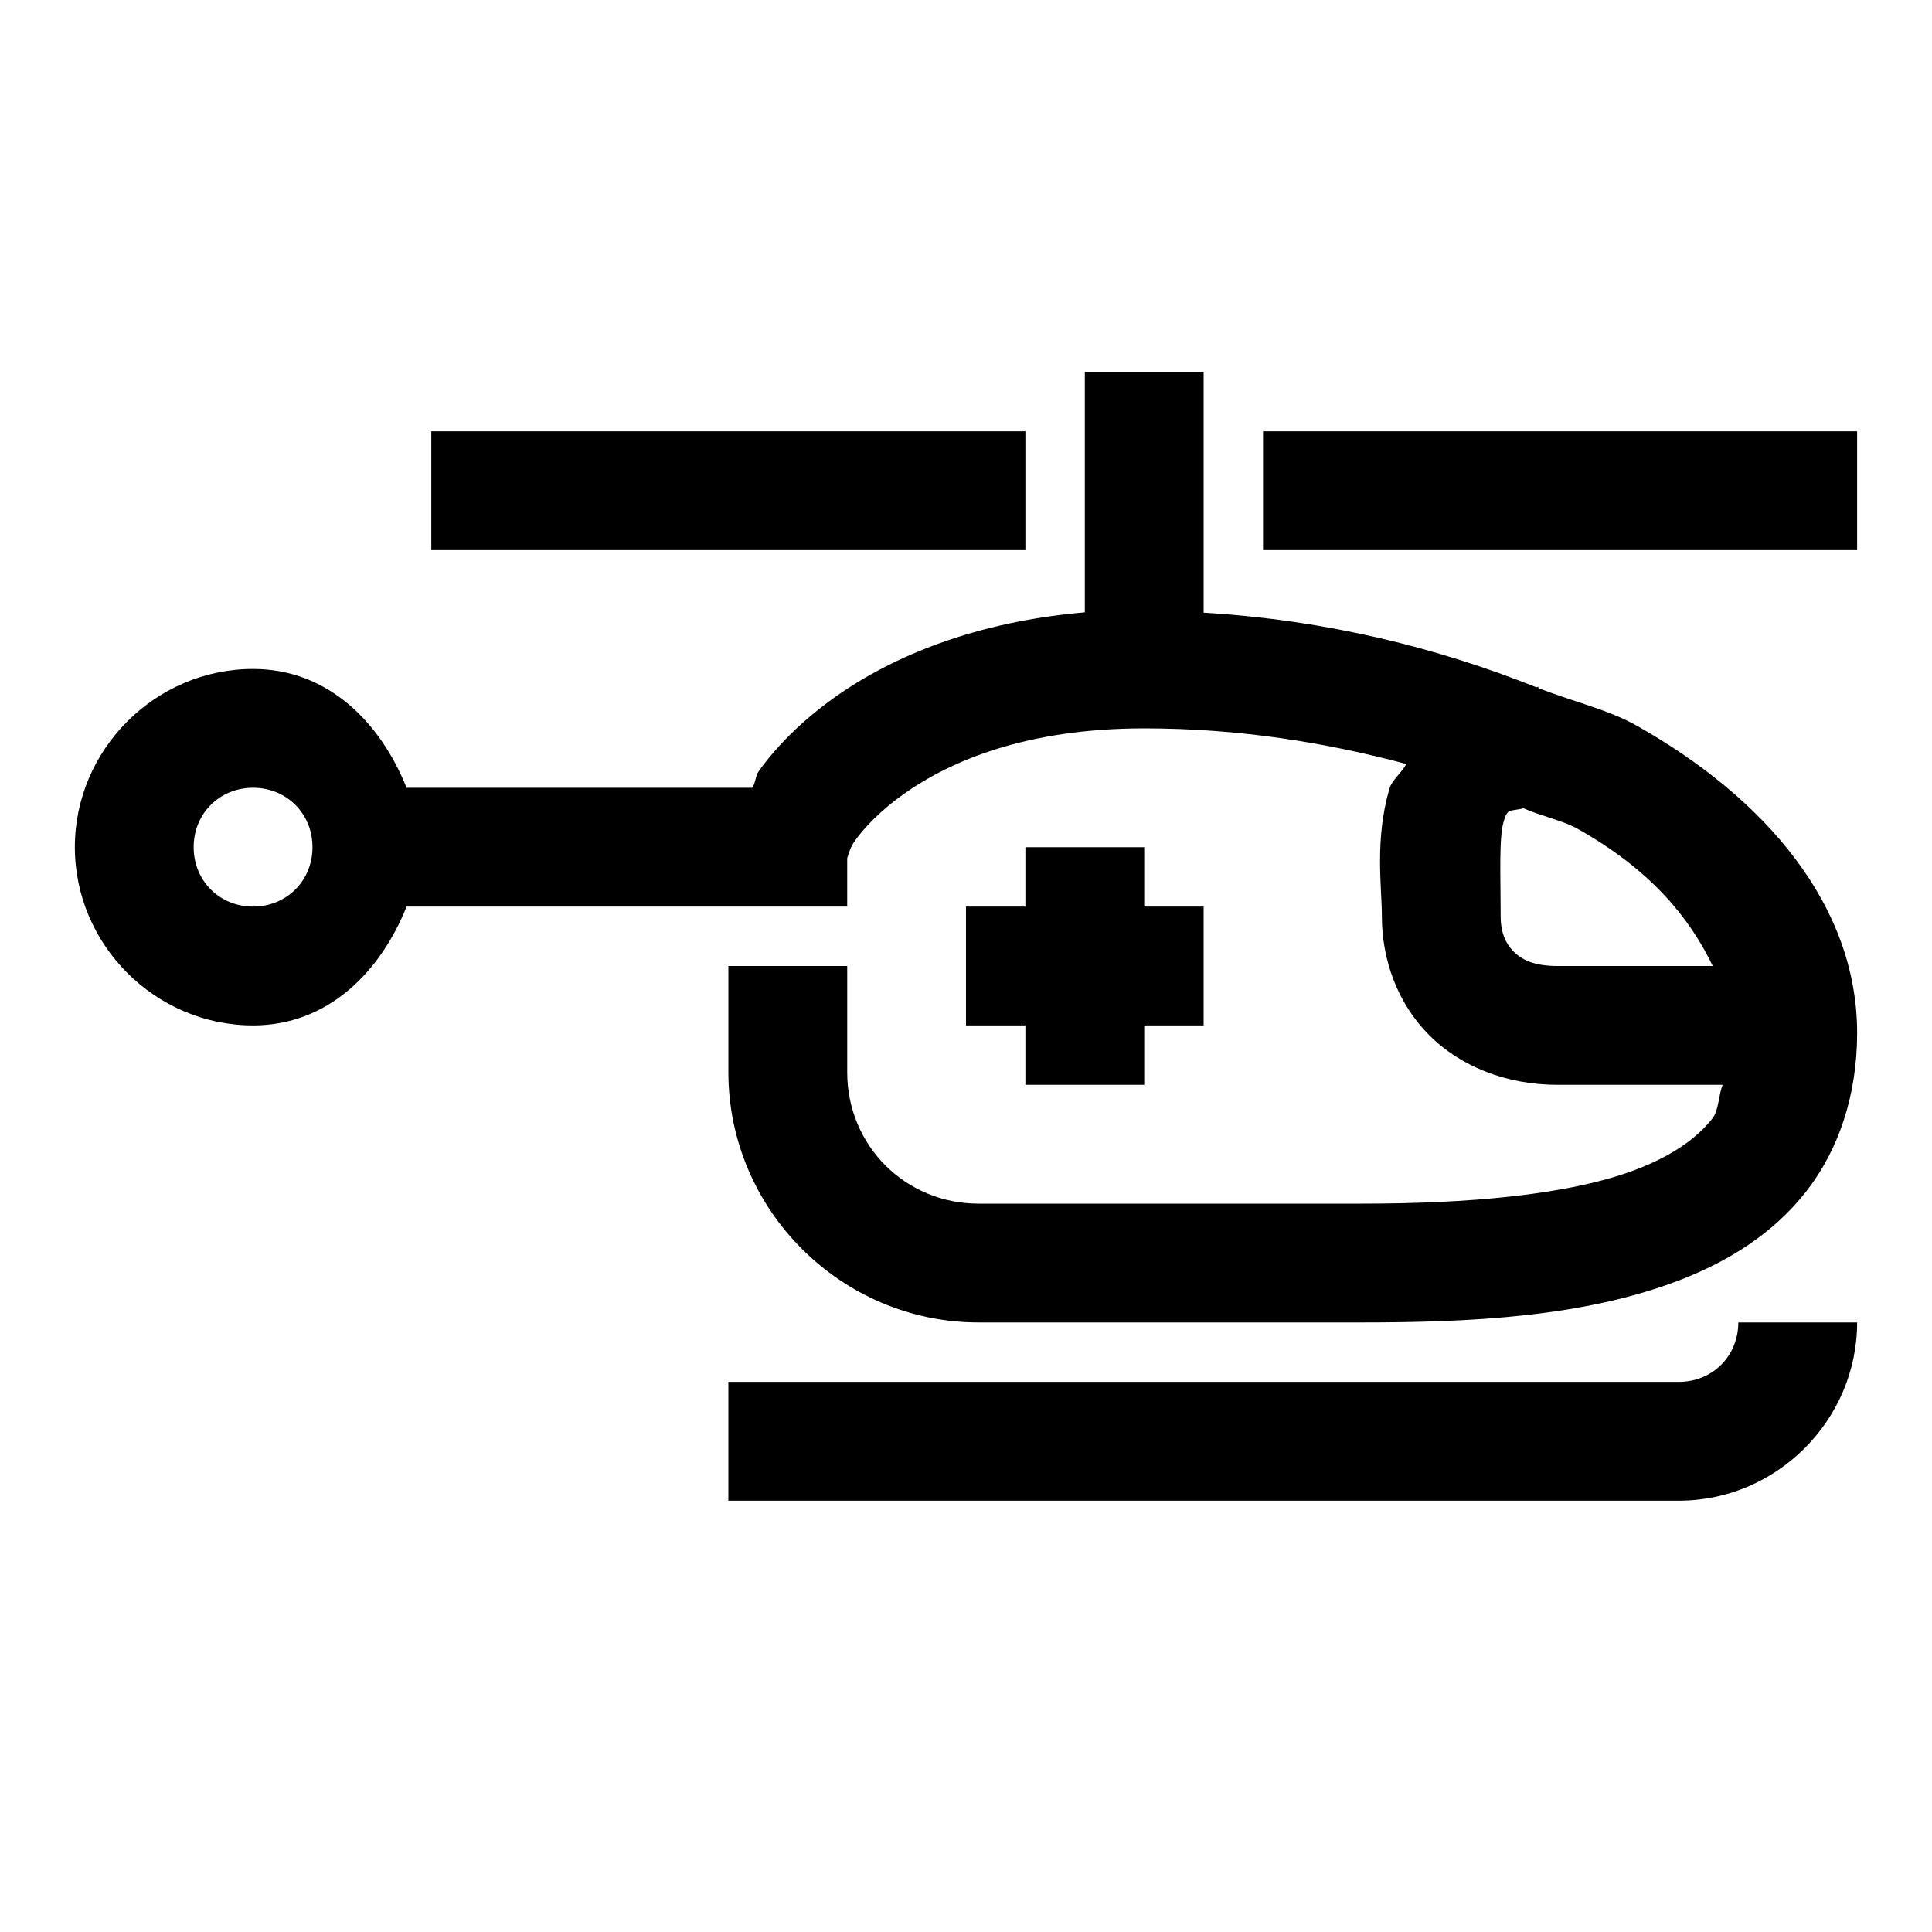 <?xml version="1.0" encoding="UTF-8"?>
<!-- Uploaded to: ICON Repo, www.iconrepo.com, Generator: ICON Repo Mixer Tools -->
<svg fill="#000000" width="800px" height="800px" version="1.1" viewBox="144 144 512 512" xmlns="http://www.w3.org/2000/svg">
 <path d="m431.49 242.56v63.715c-29.152 2.512-51.125 11.734-66.27 22.508-8.883 6.32-15.445 13.094-20.047 19.434-1.031 1.422-0.918 3.277-1.816 4.551h-91.602c-6.984-17.422-20.898-31.488-40.684-31.488-25.898 0-47.234 21.336-47.234 47.234 0 25.898 21.336 47.23 47.234 47.23 19.785 0 33.699-14.062 40.684-31.488h116.76v-15.742c0 5.652-0.301 1.52 2.121-1.816 2.418-3.332 6.644-7.84 12.82-12.238 12.359-8.793 32.52-17.434 63.777-17.434 25.27 0 48.379 3.801 69.434 9.438-1.184 2.336-3.797 4.266-4.457 6.551-3.953 13.633-2 26.059-2 33.824 0 11.52 4.141 23.027 12.516 31.457 8.375 8.434 20.645 13.195 34.07 13.195h43.727c-1.098 2.648-1.016 6.731-2.676 8.855-4.234 5.418-10.766 9.902-19.863 13.438-18.199 7.066-45.758 9.195-73.246 9.195h-101.41c-19.402 0-34.809-15.41-34.809-34.812v-28.164h-31.488v28.164c0 36.43 29.867 66.297 66.297 66.297h101.41c28.793 0 59.09-1.387 84.652-11.312 12.785-4.965 24.617-12.328 33.273-23.402 8.656-11.074 13.5-25.625 13.5-42.004-0.012-33.867-24.371-62.305-58.609-81.551-7.496-4.211-17.344-6.445-25.863-9.871v-0.336c-0.199 0-0.324 0.148-0.523 0.152-26.109-10.426-55.531-17.828-88.188-19.773v-63.805zm-173.19 15.742v31.488h157.44v-31.488zm220.42 0v31.488h157.44v-31.488zm-267.65 94.465c8.895 0 15.742 6.848 15.742 15.746 0 8.895-6.848 15.742-15.742 15.742-8.895 0-15.746-6.848-15.746-15.742 0-8.898 6.852-15.746 15.746-15.746zm336.71 5.445c4.461 2.016 10.34 3.199 14.328 5.441 19.34 10.871 29.641 23.551 35.793 36.348h-41.113c-6.523 0-9.656-1.801-11.715-3.875-2.062-2.074-3.383-5.012-3.383-9.289 0-10.559-0.488-20.691 0.77-25.027 0.629-2.172 0.977-2.457 1.535-2.863 0.277-0.199 2.641-0.426 3.785-0.734zm-132.04 10.301v15.742h-15.742v31.488h15.742v15.746h31.488v-15.746h15.746v-31.488h-15.746v-15.742zm188.93 125.95c0 8.898-6.848 15.746-15.746 15.746h-251.9v31.488h251.9c25.898 0 47.234-21.336 47.234-47.234z"/>
</svg>